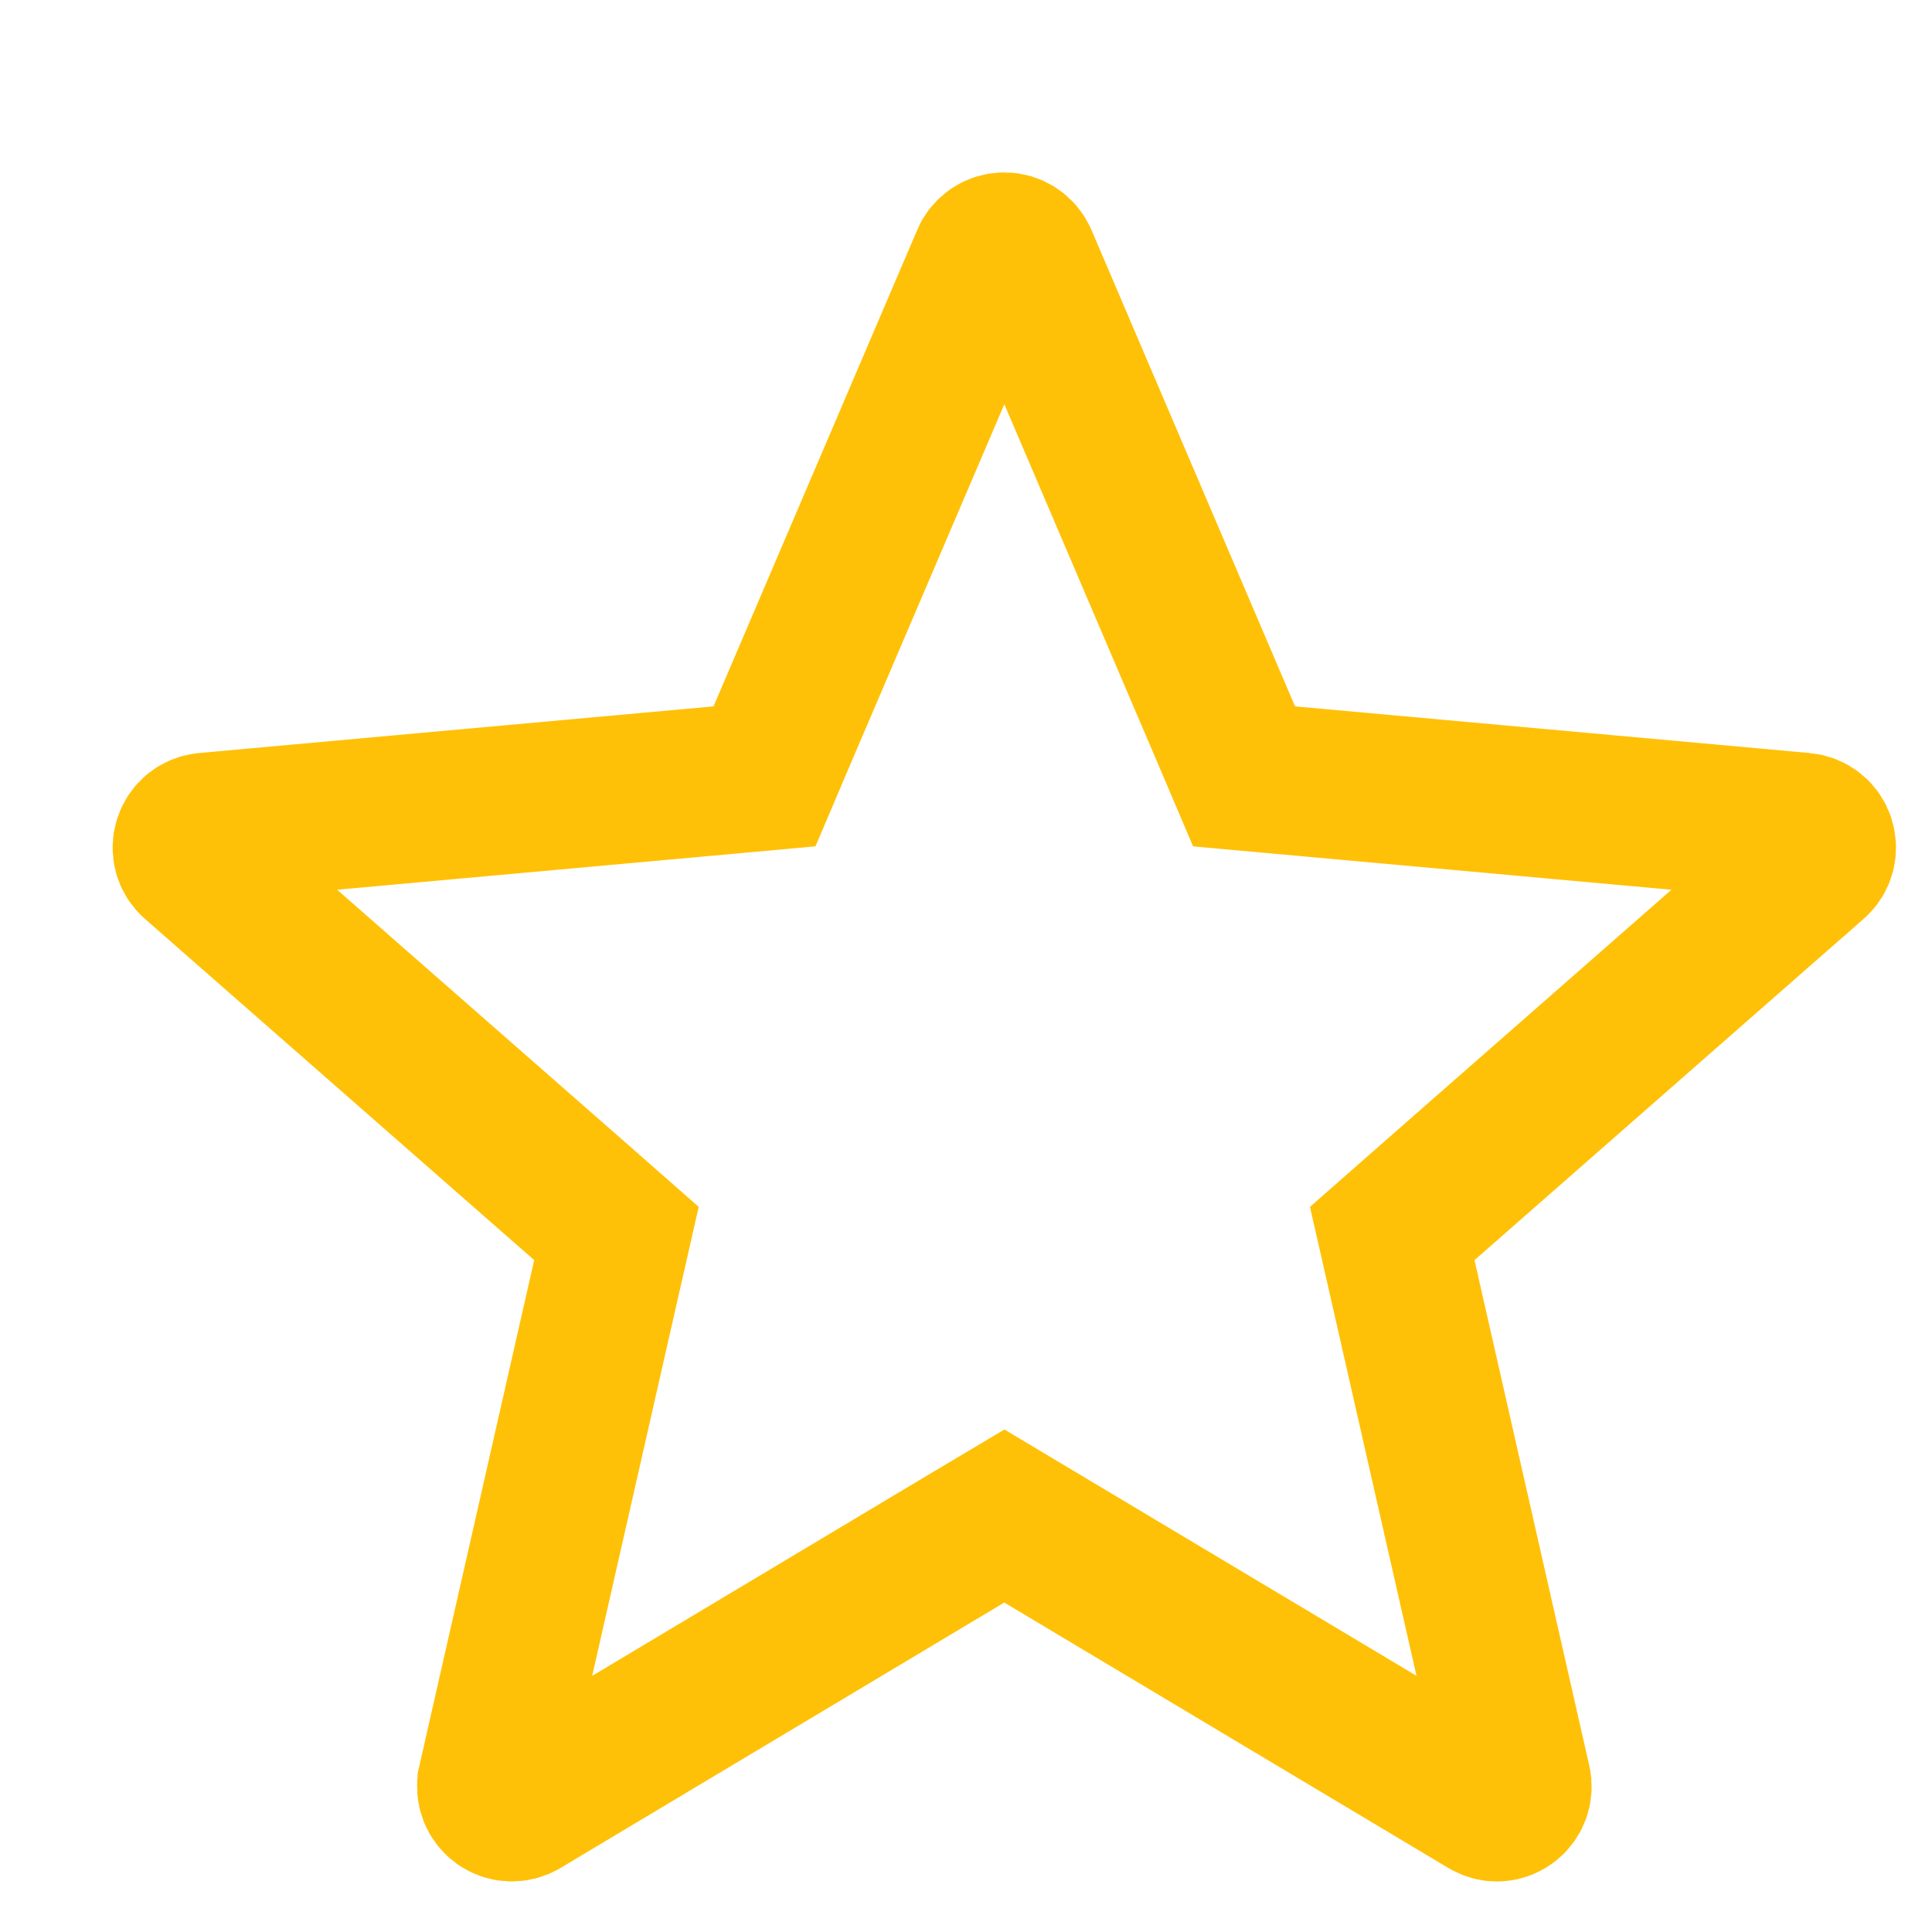 <svg width="13" height="13" viewBox="0 0 13 13" fill="none" xmlns="http://www.w3.org/2000/svg">
<g clip-path="url(#clip0_265_3540)">
<path d="M1.265 5.66L1.265 5.66C1.247 5.713 1.263 5.771 1.305 5.807L1.306 5.808L3.924 8.103L4.148 8.3L4.082 8.59L3.31 11.99C3.31 11.991 3.31 11.991 3.31 11.991C3.31 11.991 3.31 11.991 3.31 11.991C3.297 12.045 3.319 12.101 3.364 12.134L3.364 12.134C3.409 12.166 3.467 12.168 3.513 12.141L3.515 12.14L6.501 10.354L6.758 10.201L7.014 10.354L10.002 12.14L10.002 12.14C10.026 12.154 10.05 12.16 10.072 12.16C10.099 12.16 10.127 12.152 10.153 12.133C10.197 12.101 10.219 12.046 10.206 11.99C10.206 11.99 10.206 11.99 10.206 11.99L9.434 8.59L9.368 8.3L9.592 8.103L12.21 5.807L12.211 5.807C12.252 5.771 12.268 5.714 12.251 5.66C12.234 5.607 12.188 5.57 12.132 5.565C12.132 5.565 12.132 5.565 12.132 5.565L8.669 5.251L8.371 5.224L8.254 4.949L6.885 1.745C6.885 1.745 6.885 1.745 6.885 1.745C6.862 1.692 6.812 1.66 6.758 1.66C6.703 1.66 6.653 1.692 6.631 1.744C6.631 1.744 6.631 1.744 6.631 1.745L5.261 4.949L5.144 5.224L4.847 5.251L1.383 5.565L1.383 5.565C1.328 5.57 1.282 5.607 1.265 5.66Z" stroke="#FFC107"/>
</g>
<defs>
<clipPath id="clip0_265_3540">
<rect width="12" height="12" fill="white" transform="matrix(-1 0 0 1 12.758 0.902)"/>
</clipPath>
</defs>
</svg>
